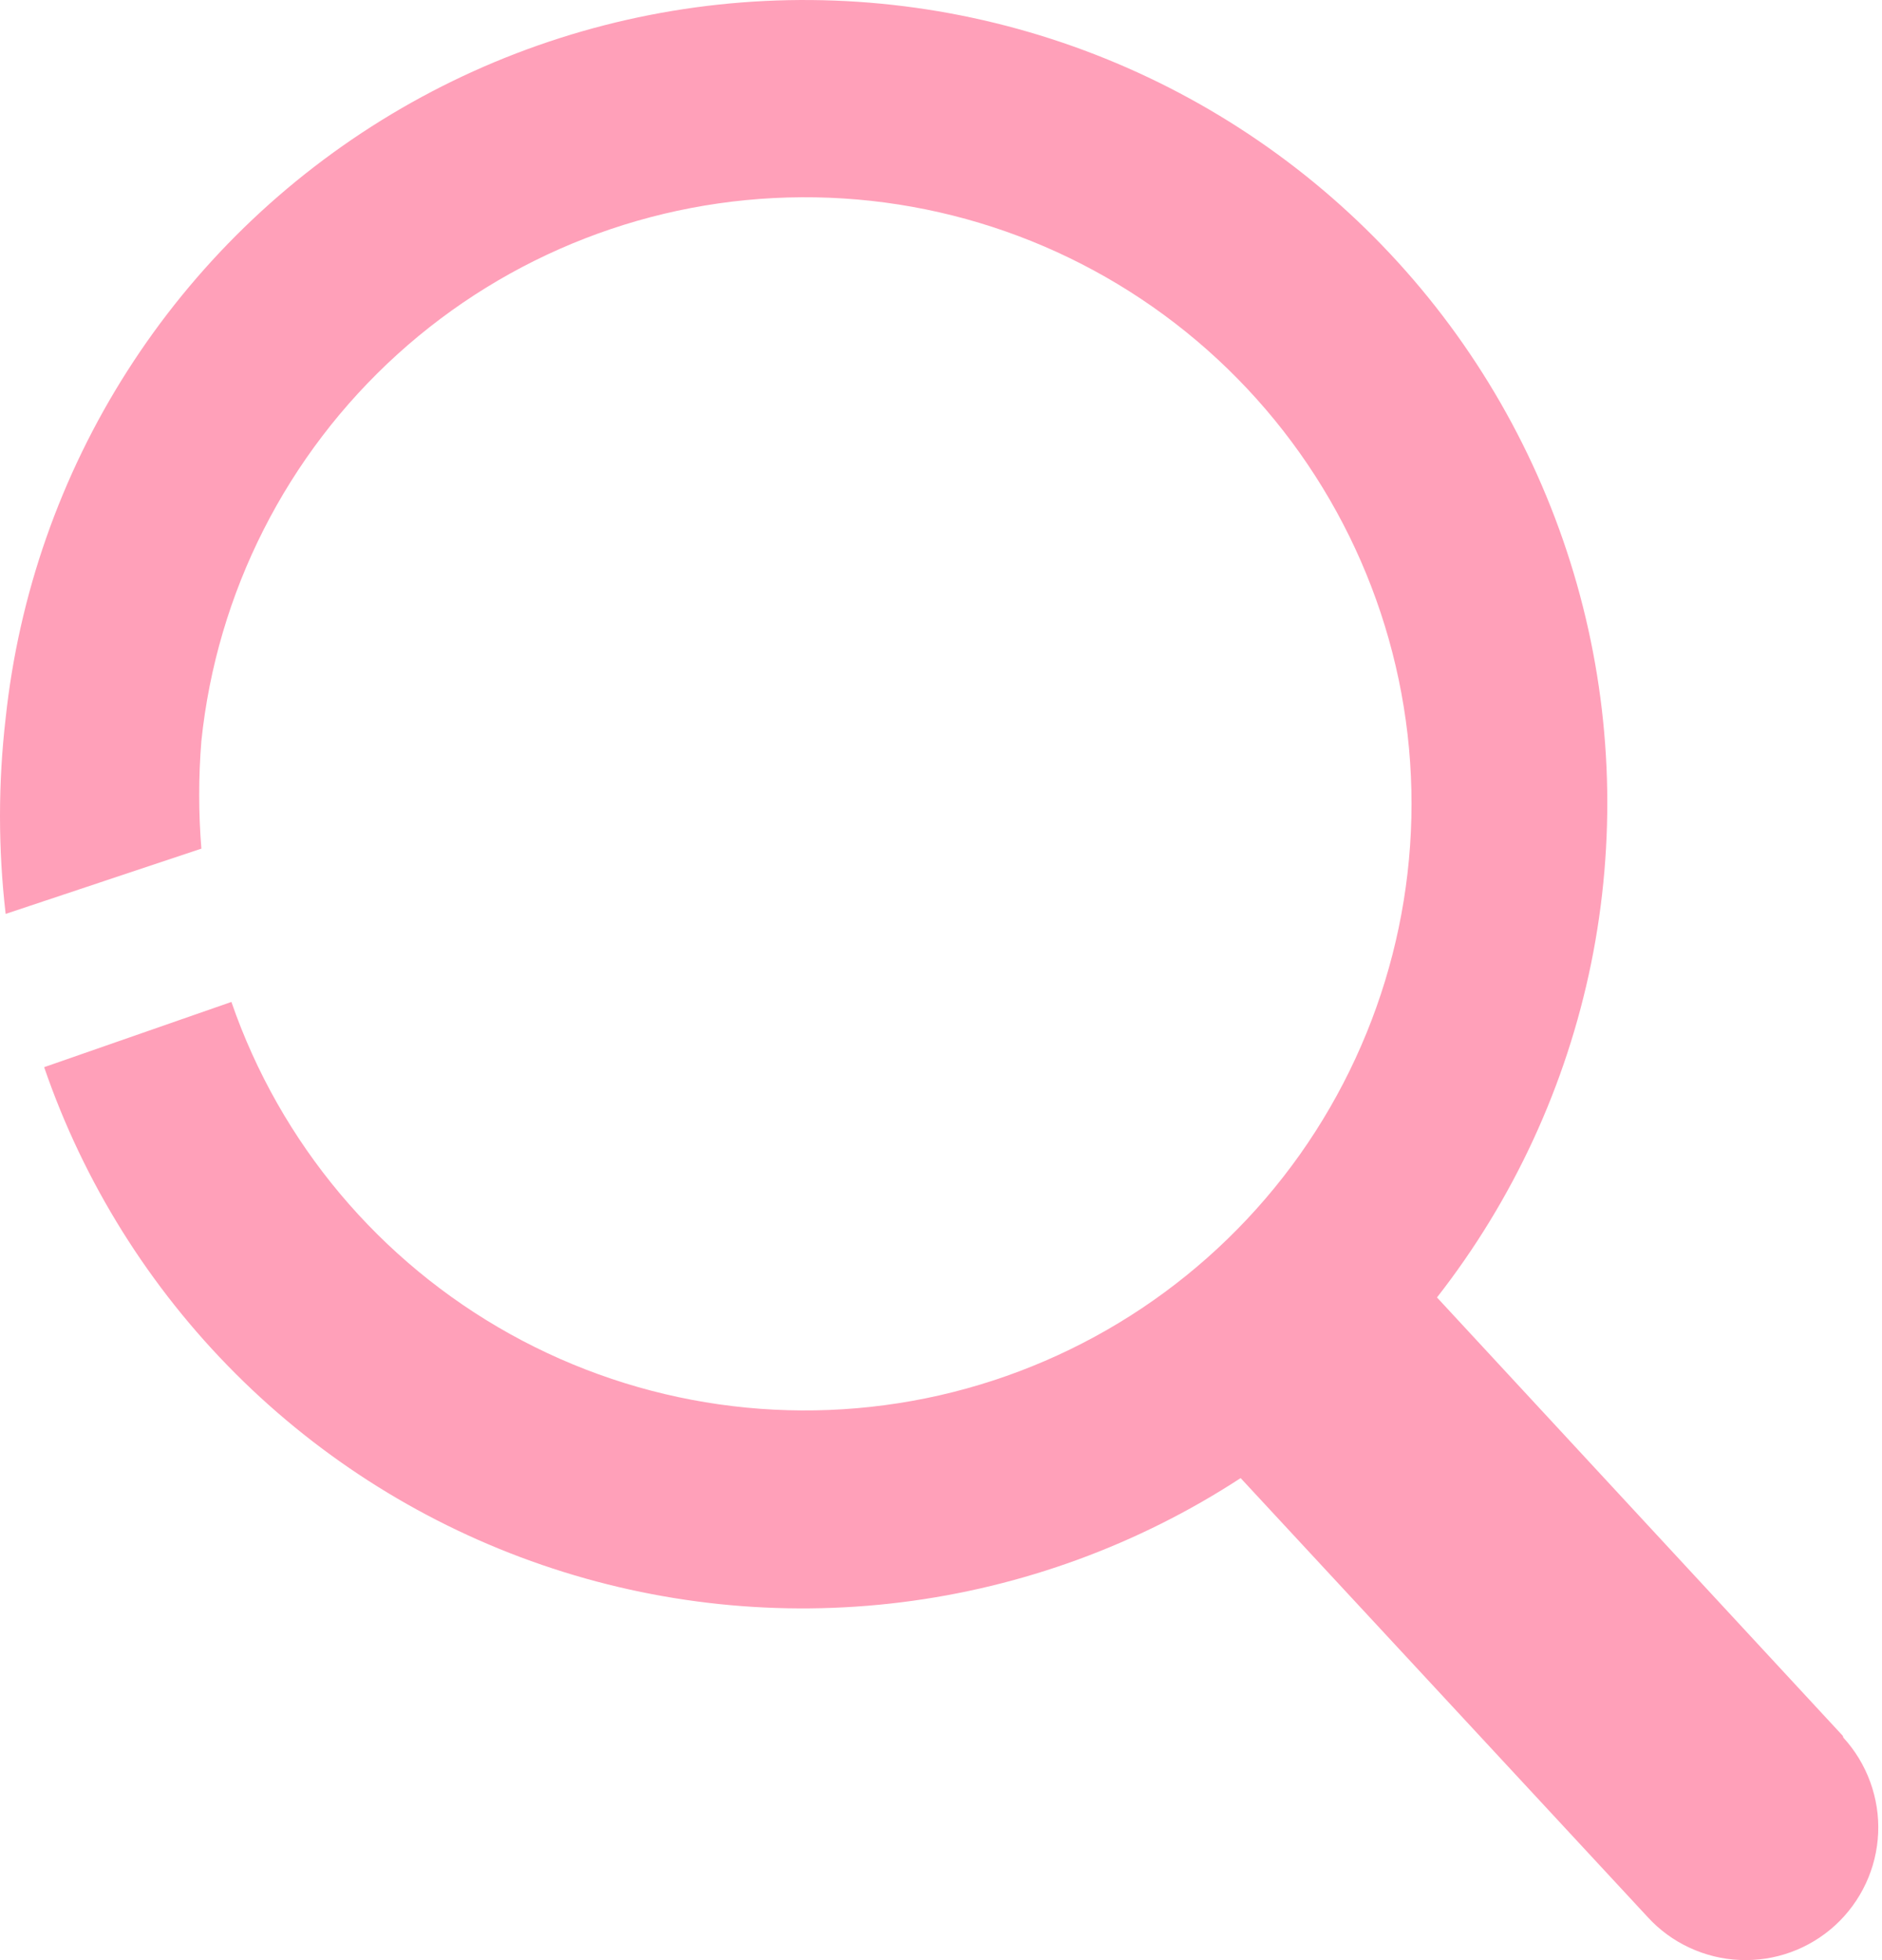 <svg width="24" height="25" viewBox="0 0 24 25" fill="none" xmlns="http://www.w3.org/2000/svg">
<path d="M23.499 22.138L18.325 16.548C19.301 15.299 19.974 13.84 20.291 12.286C20.607 10.732 20.559 9.126 20.149 7.595C19.739 6.063 18.98 4.647 17.93 3.459C16.88 2.271 15.568 1.343 14.098 0.748C12.628 0.153 11.041 -0.092 9.46 0.031C7.879 0.154 6.348 0.643 4.989 1.458C3.629 2.274 2.477 3.394 1.624 4.731C0.771 6.067 0.24 7.584 0.072 9.16C-0.024 9.989 -0.024 10.827 0.072 11.656L2.568 10.824C2.531 10.367 2.531 9.908 2.568 9.451C2.765 7.556 3.656 5.799 5.068 4.519C6.48 3.239 8.316 2.526 10.222 2.516C12.128 2.505 13.97 3.199 15.397 4.464C16.823 5.728 17.732 7.475 17.95 9.368C18.167 11.262 17.678 13.169 16.577 14.725C15.475 16.28 13.838 17.374 11.979 17.797C10.12 18.219 8.171 17.941 6.505 17.015C4.839 16.089 3.573 14.581 2.951 12.779L0.563 13.611C1.068 15.082 1.903 16.419 3.003 17.519C4.103 18.619 5.44 19.454 6.911 19.959C8.383 20.465 9.95 20.628 11.494 20.436C13.038 20.244 14.518 19.702 15.821 18.852L21.012 24.451C21.162 24.615 21.343 24.748 21.544 24.841C21.746 24.935 21.964 24.989 22.186 24.998C22.408 25.008 22.63 24.974 22.839 24.898C23.048 24.822 23.24 24.705 23.404 24.555C23.567 24.405 23.7 24.224 23.794 24.022C23.888 23.821 23.941 23.603 23.951 23.381C23.961 23.159 23.926 22.937 23.85 22.728C23.774 22.519 23.658 22.327 23.508 22.163L23.499 22.138Z" fill="#FFA0B9"/>
</svg>

